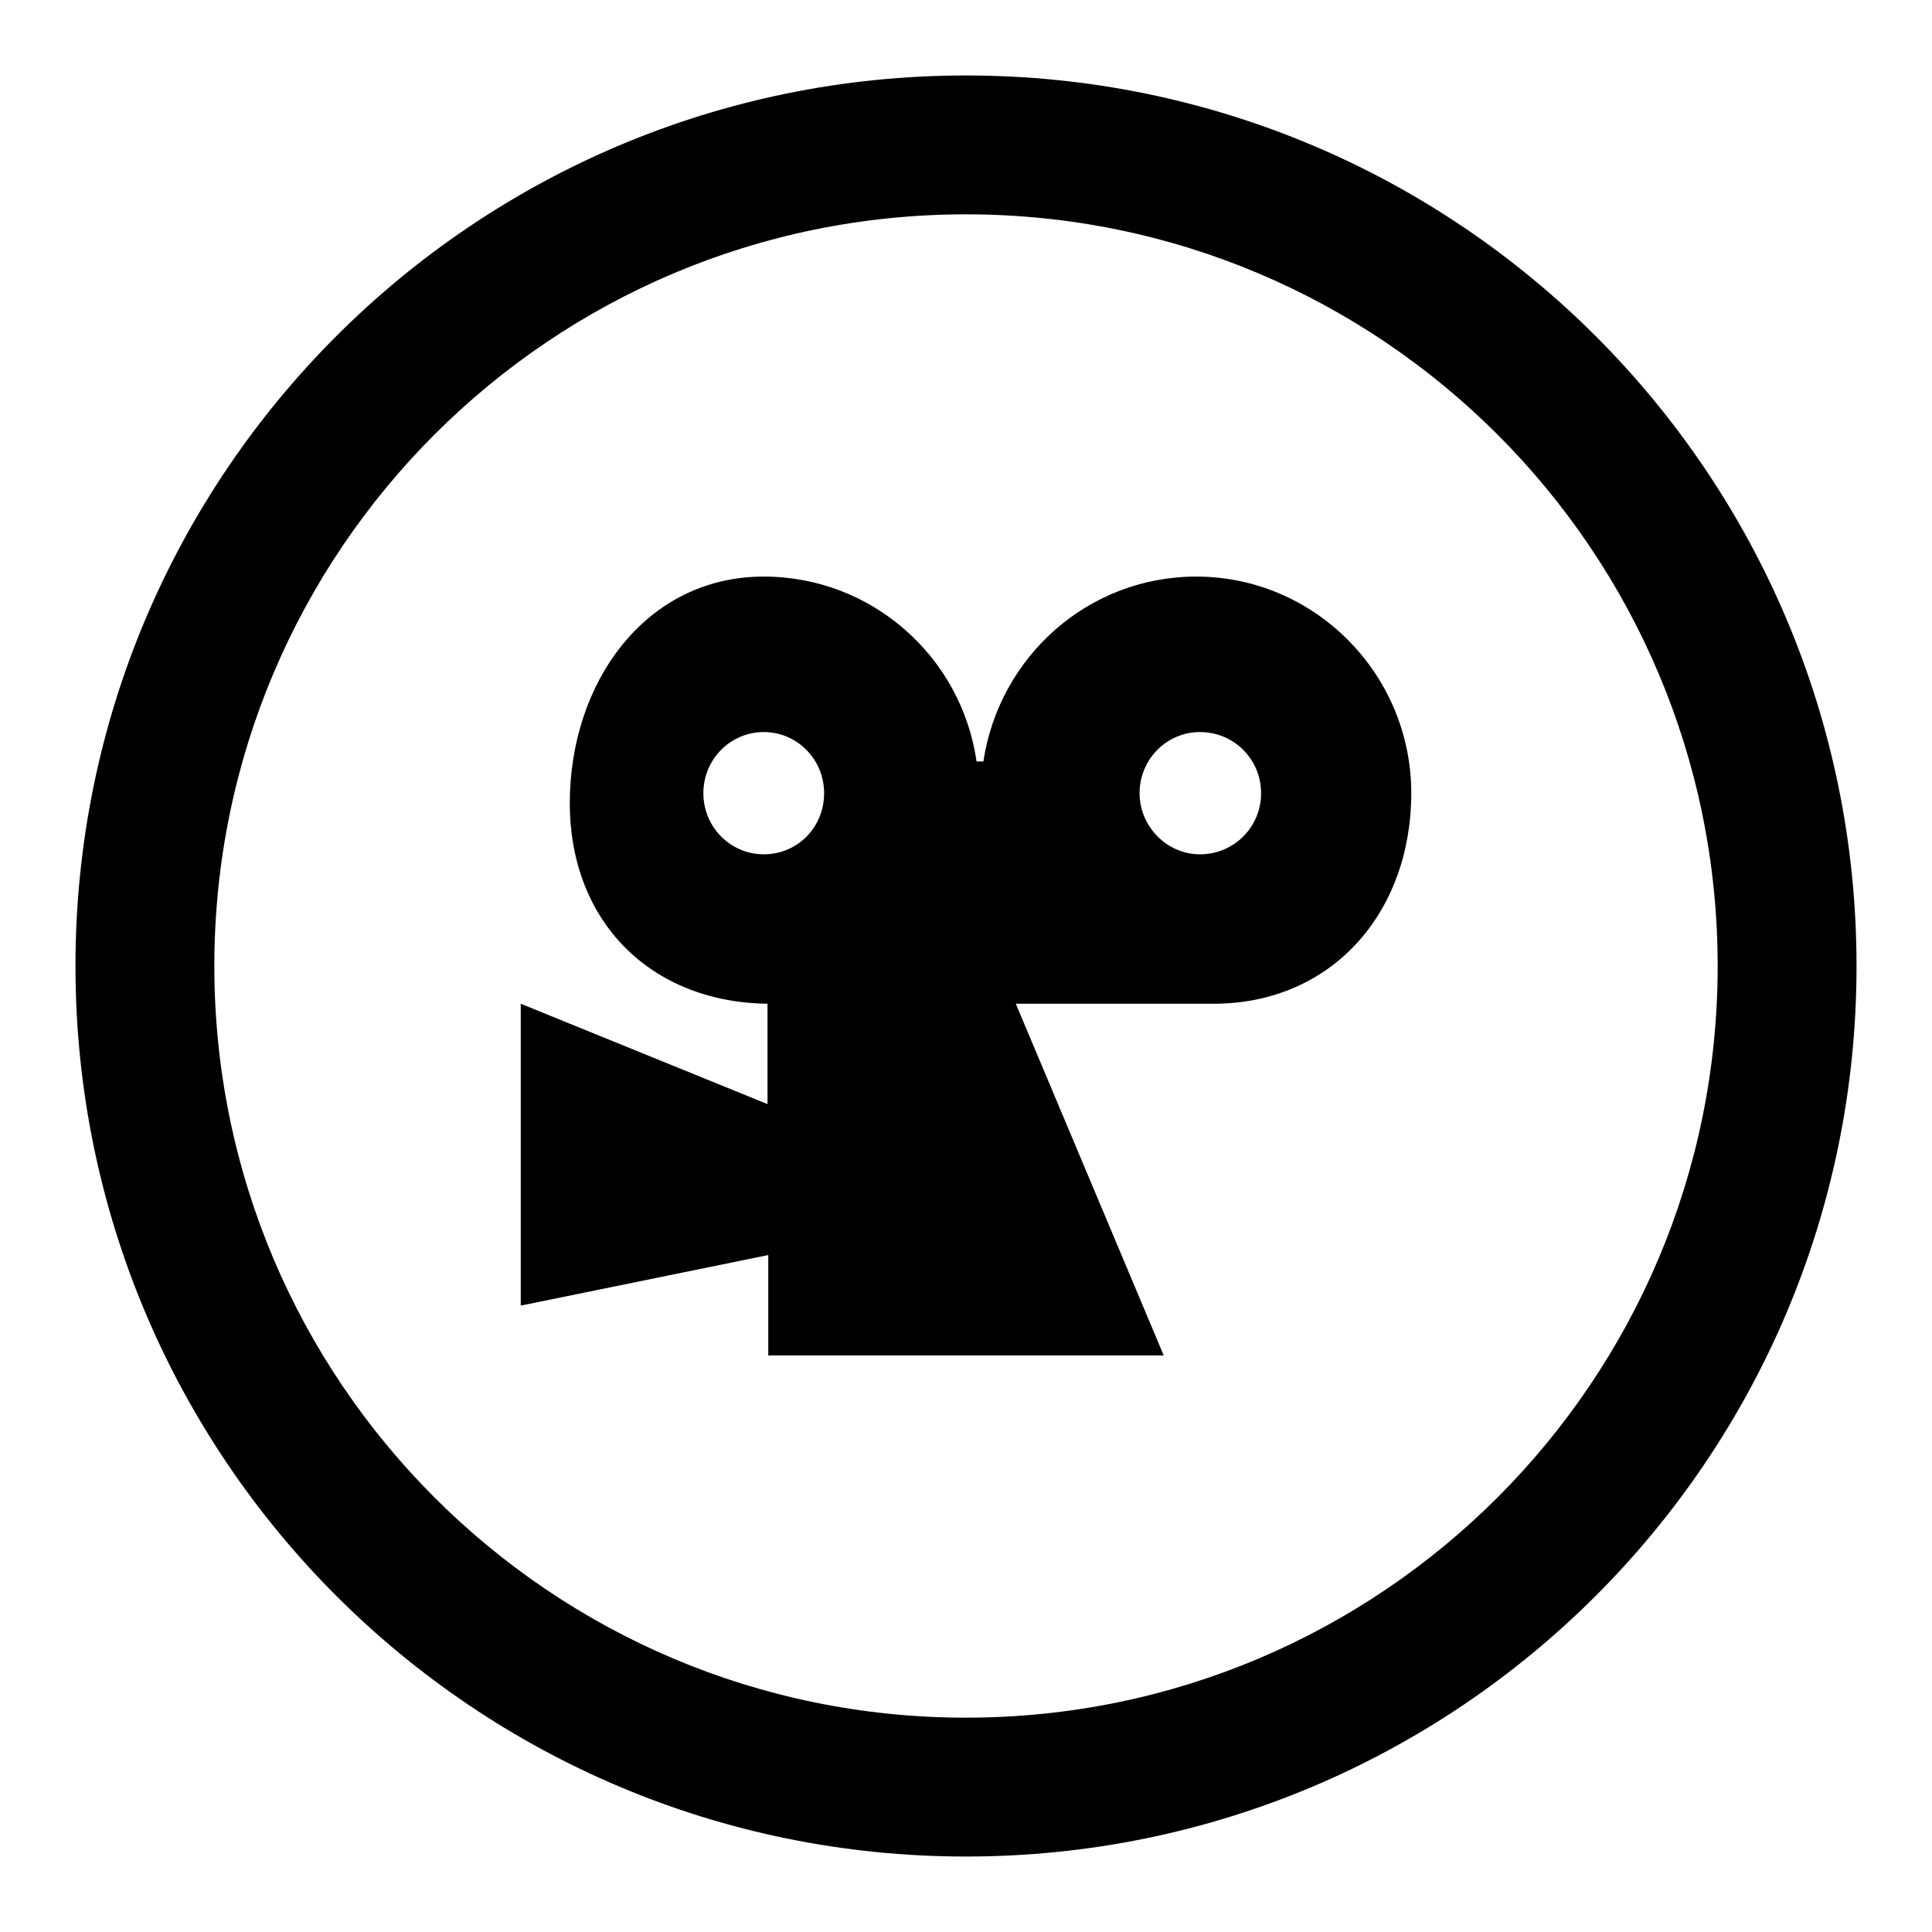 <?xml version="1.0" encoding="utf-8"?>
<!-- Svg Vector Icons : http://www.onlinewebfonts.com/icon -->
<!DOCTYPE svg PUBLIC "-//W3C//DTD SVG 1.1//EN" "http://www.w3.org/Graphics/SVG/1.1/DTD/svg11.dtd">
<svg version="1.1" xmlns="http://www.w3.org/2000/svg" xmlns:xlink="http://www.w3.org/1999/xlink" x="0px" y="0px" viewBox="0 0 256 256" enable-background="new 0 0 256 256" xml:space="preserve">
<g> <path fill="#000000" d="M128,10C62.8,10,10,62.8,10,128c0,65.2,52.8,118,118,118c65.2,0,118-52.8,118-118C246,62.8,193.2,10,128,10 z M128,227.6c-55,0-99.6-44.6-99.6-99.6S73,28.4,128,28.4S227.6,73,227.6,128S183,227.6,128,227.6z M160.8,133 c15.7,0,26.2-12.1,26.2-27.9s-12.8-28.7-28.5-28.7c-14.3,0-26.1,10.6-28.2,24.5h-0.9c-2-13.9-13.9-24.5-28.2-24.5 c-15.7,0-25.7,14.1-25.7,30c0,15.7,10.7,26.4,26.2,26.6l0,0l0,0v13.3L69,133v40l32.8-6.7v13.3h52.4L134.6,133H160.8 C160.8,133,160.8,133,160.8,133z M101.2,113.2c-4.4,0-8-3.6-8-8.1s3.6-8.1,8-8.1c4.4,0,8,3.6,8,8.1S105.7,113.2,101.2,113.2z  M151,105.1c0-4.5,3.6-8.1,8-8.1c4.5,0,8.1,3.6,8.1,8.1s-3.6,8.1-8.1,8.1C154.6,113.2,151,109.5,151,105.1z"/></g>
</svg>